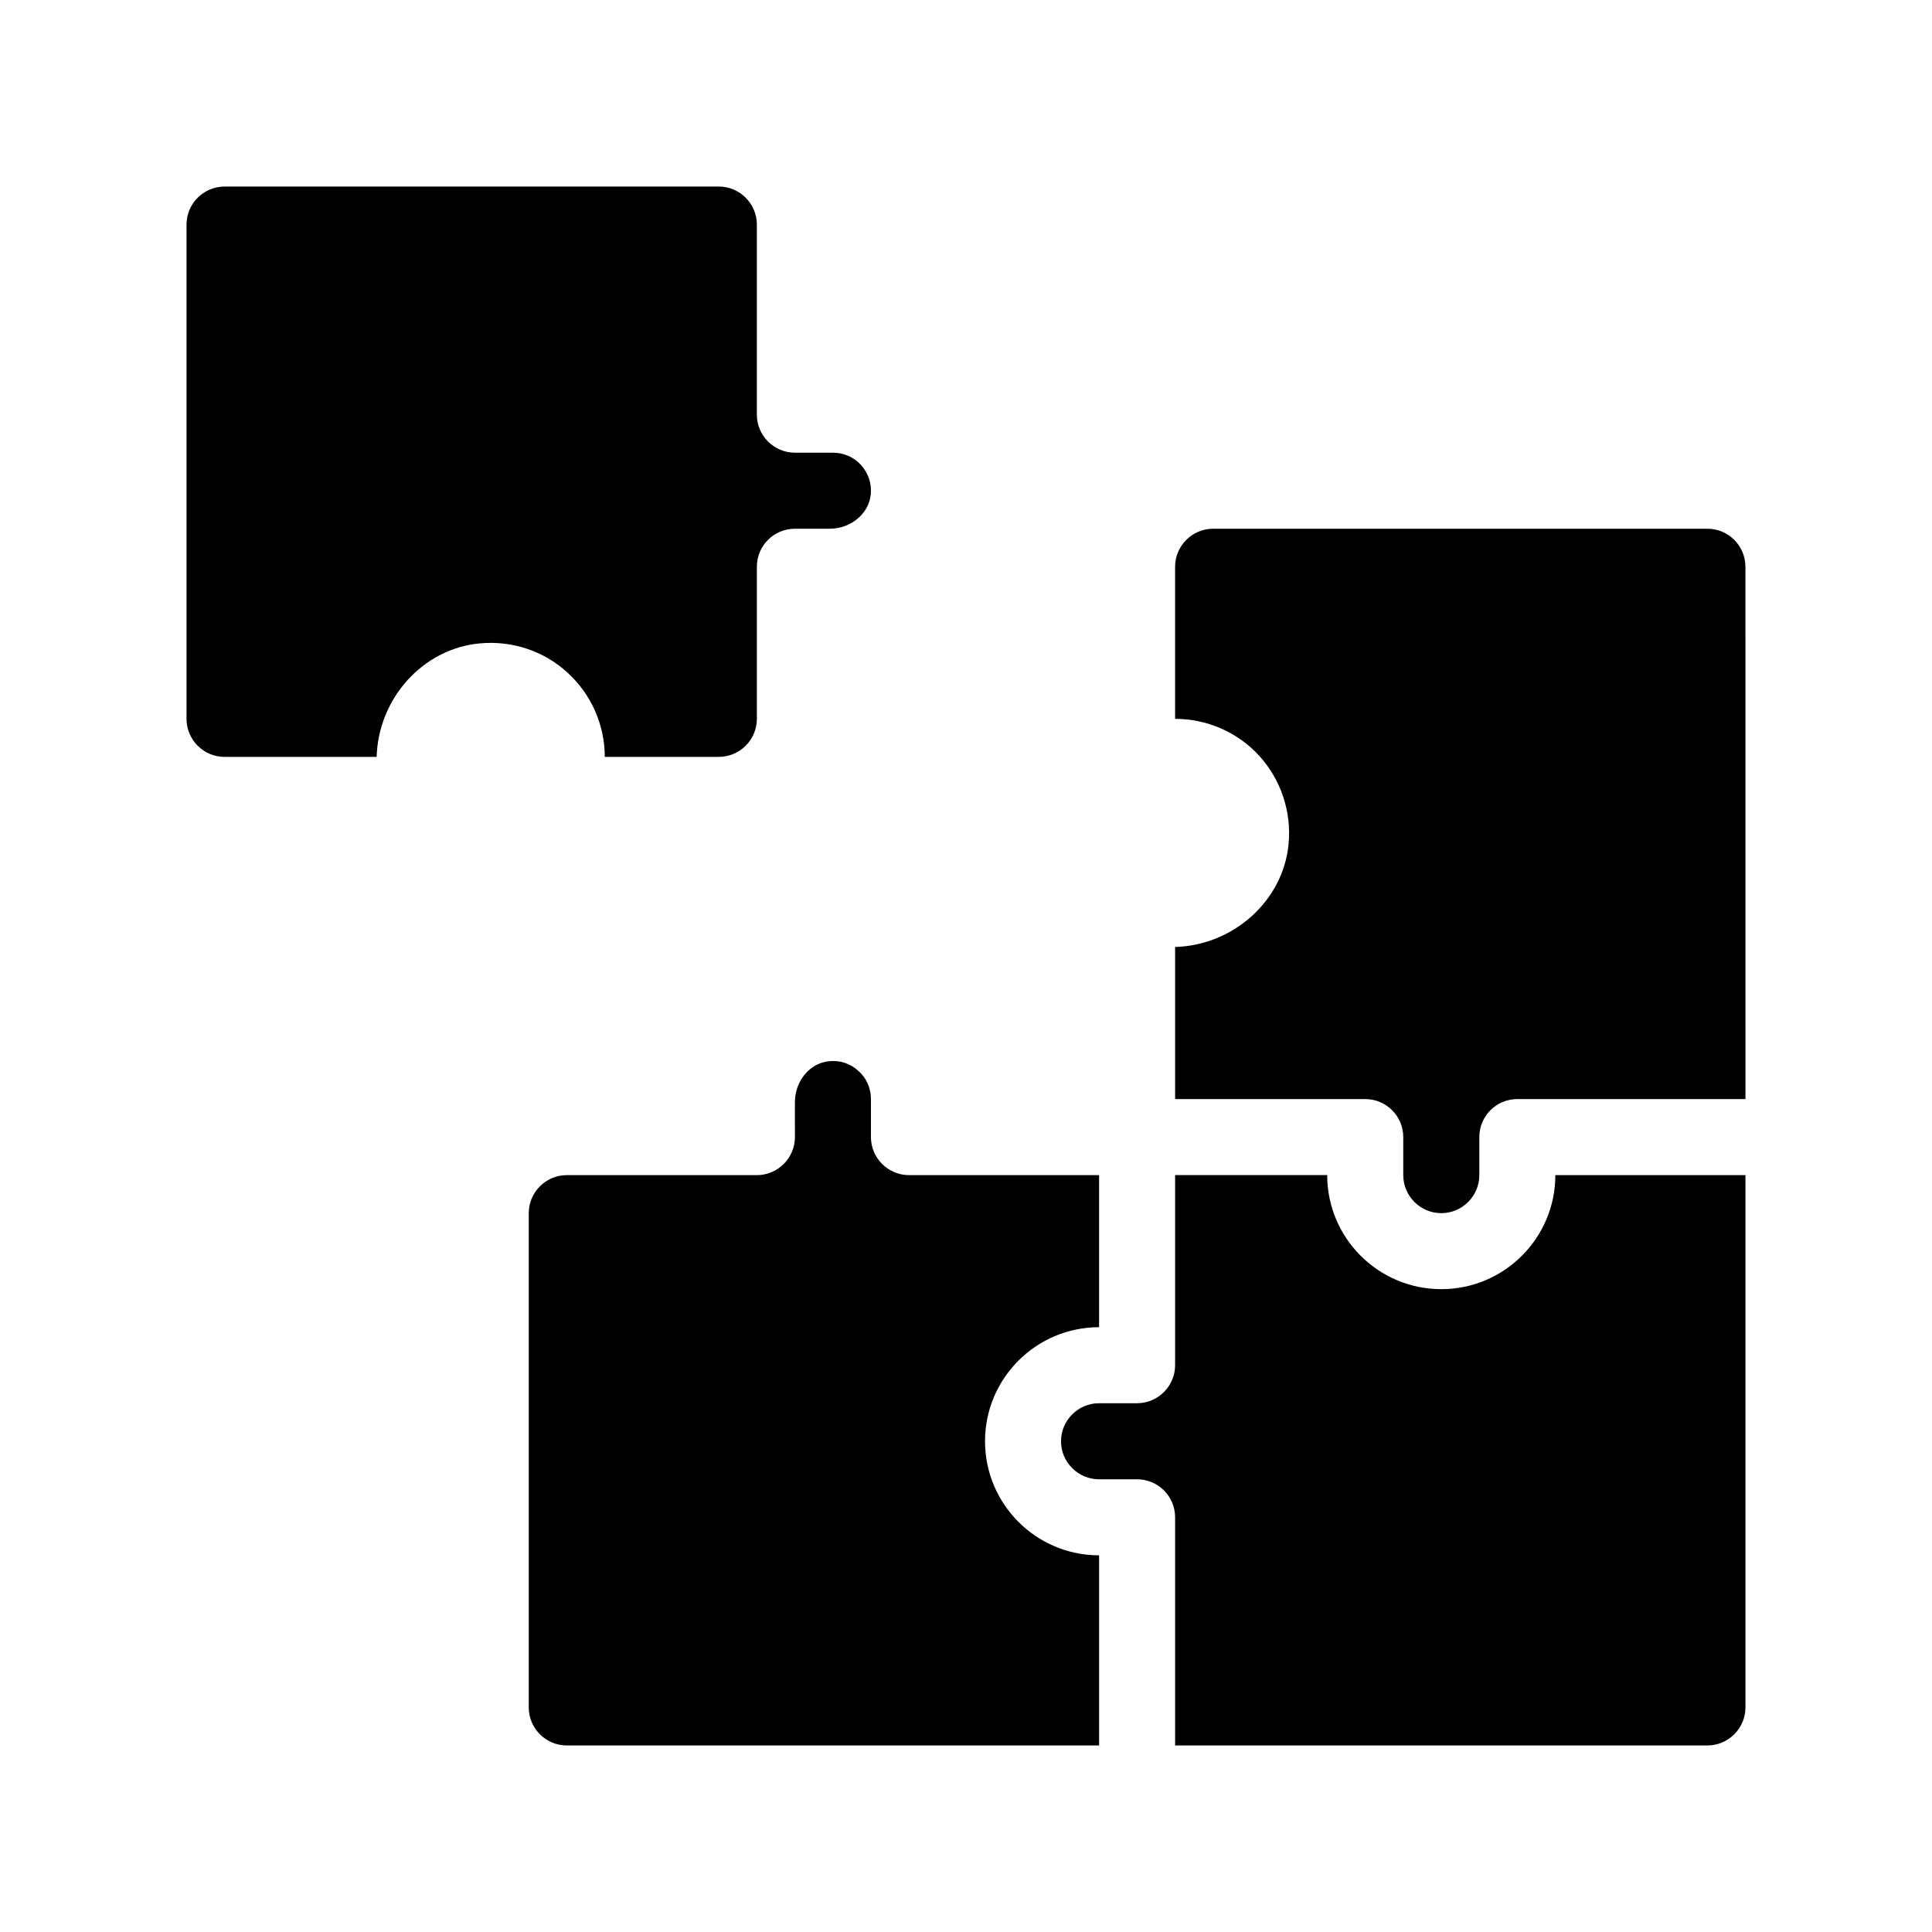 <?xml version="1.0" encoding="UTF-8"?>
<!-- Uploaded to: SVG Repo, www.svgrepo.com, Generator: SVG Repo Mixer Tools -->
<svg fill="#000000" width="800px" height="800px" version="1.1" viewBox="144 144 512 512" xmlns="http://www.w3.org/2000/svg">
 <g>
  <path d="m596.48 284.12h-130.99c-5.543 0-10.078 4.535-10.078 10.078v40.305c8.516 0 16.676 3.578 22.371 9.875 5.691 6.297 8.516 14.762 7.707 23.277-1.406 15.012-14.559 26.852-30.074 27.305v40.305h50.383c5.543 0 10.078 4.484 10.078 10.078v10.078c0 5.543 4.535 10.078 10.078 10.078s10.078-4.535 10.078-10.078v-10.078c0-5.594 4.535-10.078 10.078-10.078h60.457l-0.012-141.07c0-5.543-4.531-10.078-10.074-10.078z"/>
  <path d="m405.04 525.95c0-16.676 13.551-30.23 30.23-30.23v-40.305l-50.383 0.004c-5.543 0-10.078-4.535-10.078-10.078v-10.078c0-2.871-1.16-5.543-3.324-7.457-2.117-1.965-4.887-2.871-7.758-2.57-5.09 0.453-9.07 5.238-9.07 10.883l0.004 9.223c0 5.543-4.535 10.078-10.078 10.078h-50.379c-5.543 0-10.078 4.535-10.078 10.078v130.99c0 5.543 4.535 10.078 10.078 10.078h141.07v-50.387c-16.676 0-30.23-13.551-30.23-30.23z"/>
  <path d="m525.95 485.64c-16.676 0-30.23-13.551-30.23-30.23h-40.305v50.383c0 5.543-4.535 10.078-10.078 10.078h-10.078c-5.543 0-10.078 4.535-10.078 10.078s4.535 10.078 10.078 10.078h10.078c5.543 0 10.078 4.484 10.078 10.078v60.457h141.07c5.543 0 10.078-4.535 10.078-10.078v-141.07h-50.379c0 16.676-13.551 30.227-30.23 30.227z"/>
  <path d="m304.27 344.58h30.23c5.543 0 10.078-4.535 10.078-10.078v-40.305c0-5.594 4.535-10.078 10.078-10.078h9.219c5.594 0 10.379-3.981 10.883-9.07 0.301-2.871-0.656-5.644-2.57-7.809-1.918-2.109-4.586-3.269-7.461-3.269h-10.078c-5.543 0-10.078-4.535-10.078-10.078l0.004-50.379c0-5.543-4.535-10.078-10.078-10.078l-130.99 0.004c-5.543 0-10.078 4.535-10.078 10.078v130.99c0 5.543 4.535 10.078 10.078 10.078h40.305c0.453-15.516 12.242-28.668 27.305-30.078 8.516-0.805 16.977 1.965 23.227 7.707 6.301 5.688 9.926 13.852 9.926 22.363z"/>
 </g>
</svg>